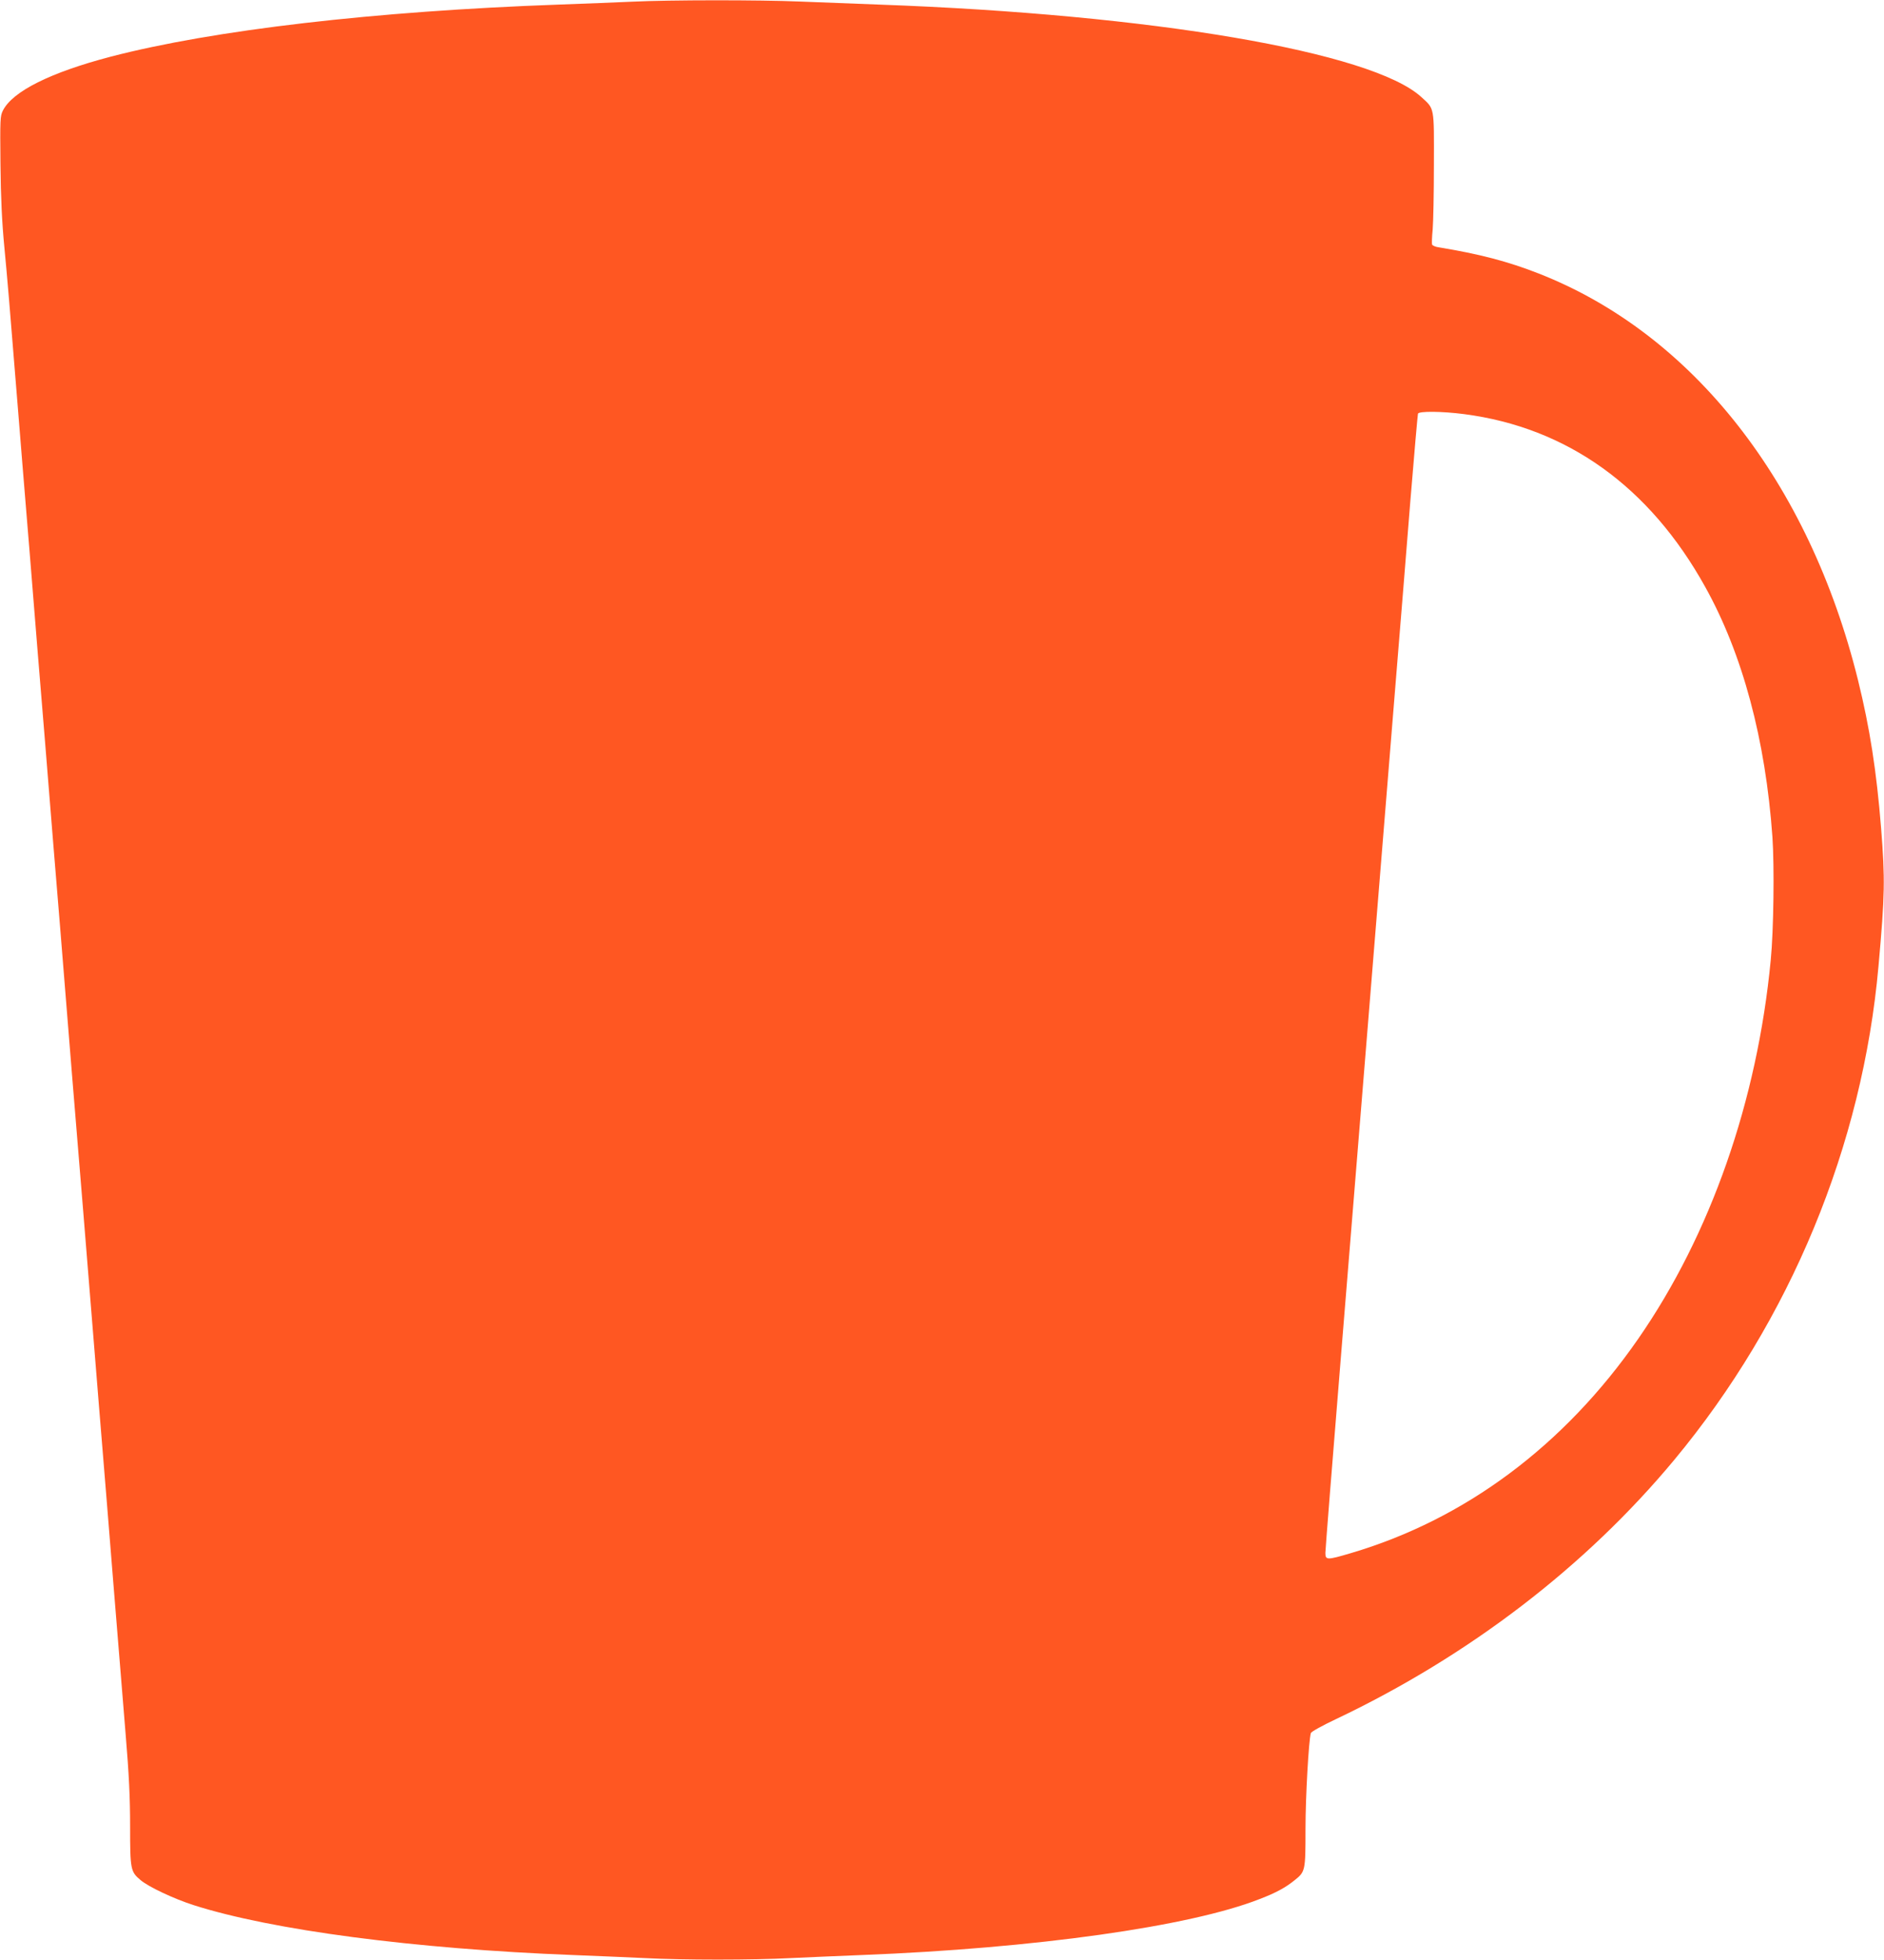 <?xml version="1.0" standalone="no"?>
<!DOCTYPE svg PUBLIC "-//W3C//DTD SVG 20010904//EN"
 "http://www.w3.org/TR/2001/REC-SVG-20010904/DTD/svg10.dtd">
<svg version="1.0" xmlns="http://www.w3.org/2000/svg"
 width="1231pt" height="1280pt" viewBox="0 0 1231 1280"
 preserveAspectRatio="xMidYMid meet">
<g transform="translate(0,1280) scale(0.1,-0.1)"
fill="#ff5722" stroke="none">
<path d="M4130 12789 c-91 -4 -307 -13 -480 -19 -1203 -43 -2257 -166 -2926
-340 -393 -103 -641 -226 -705 -352 -18 -36 -19 -55 -16 -351 2 -217 10 -380
25 -537 21 -221 32 -350 92 -1095 16 -203 39 -480 50 -615 11 -135 34 -411 50
-615 16 -203 39 -480 50 -615 11 -135 34 -411 50 -615 16 -203 39 -480 50
-615 11 -135 34 -411 50 -615 16 -203 39 -482 50 -620 30 -357 115 -1405 150
-1840 16 -203 39 -480 50 -615 11 -135 43 -524 70 -865 28 -341 64 -783 80
-983 23 -274 30 -424 30 -613 0 -281 3 -295 69 -350 52 -44 218 -122 346 -163
510 -163 1441 -286 2480 -326 154 -6 366 -15 471 -20 245 -13 702 -13 948 0
105 5 315 14 466 20 1130 44 2144 186 2601 366 109 42 167 74 227 122 71 57
72 60 72 336 0 211 21 579 35 626 3 9 75 49 162 90 870 413 1634 998 2213
1695 758 913 1230 2053 1334 3225 42 468 43 567 17 900 -30 375 -74 656 -151
968 -320 1292 -1080 2261 -2085 2655 -201 79 -388 128 -657 172 -20 3 -38 11
-41 18 -2 7 -1 50 4 97 4 47 8 237 8 423 1 383 5 364 -82 443 -322 295 -1760
540 -3542 604 -159 6 -393 15 -520 20 -260 11 -848 11 -1095 -1z m5437 -2694
c673 -88 1211 -473 1575 -1129 244 -438 394 -998 439 -1634 13 -191 8 -609
-11 -802 -88 -922 -394 -1795 -866 -2475 -484 -698 -1132 -1180 -1878 -1400
-156 -46 -166 -46 -166 2 0 20 45 588 100 1262 55 674 145 1782 200 2461 55
679 125 1539 155 1910 30 371 76 927 100 1235 25 308 48 566 50 573 6 17 155
16 302 -3z"/>
</g>
</svg>
